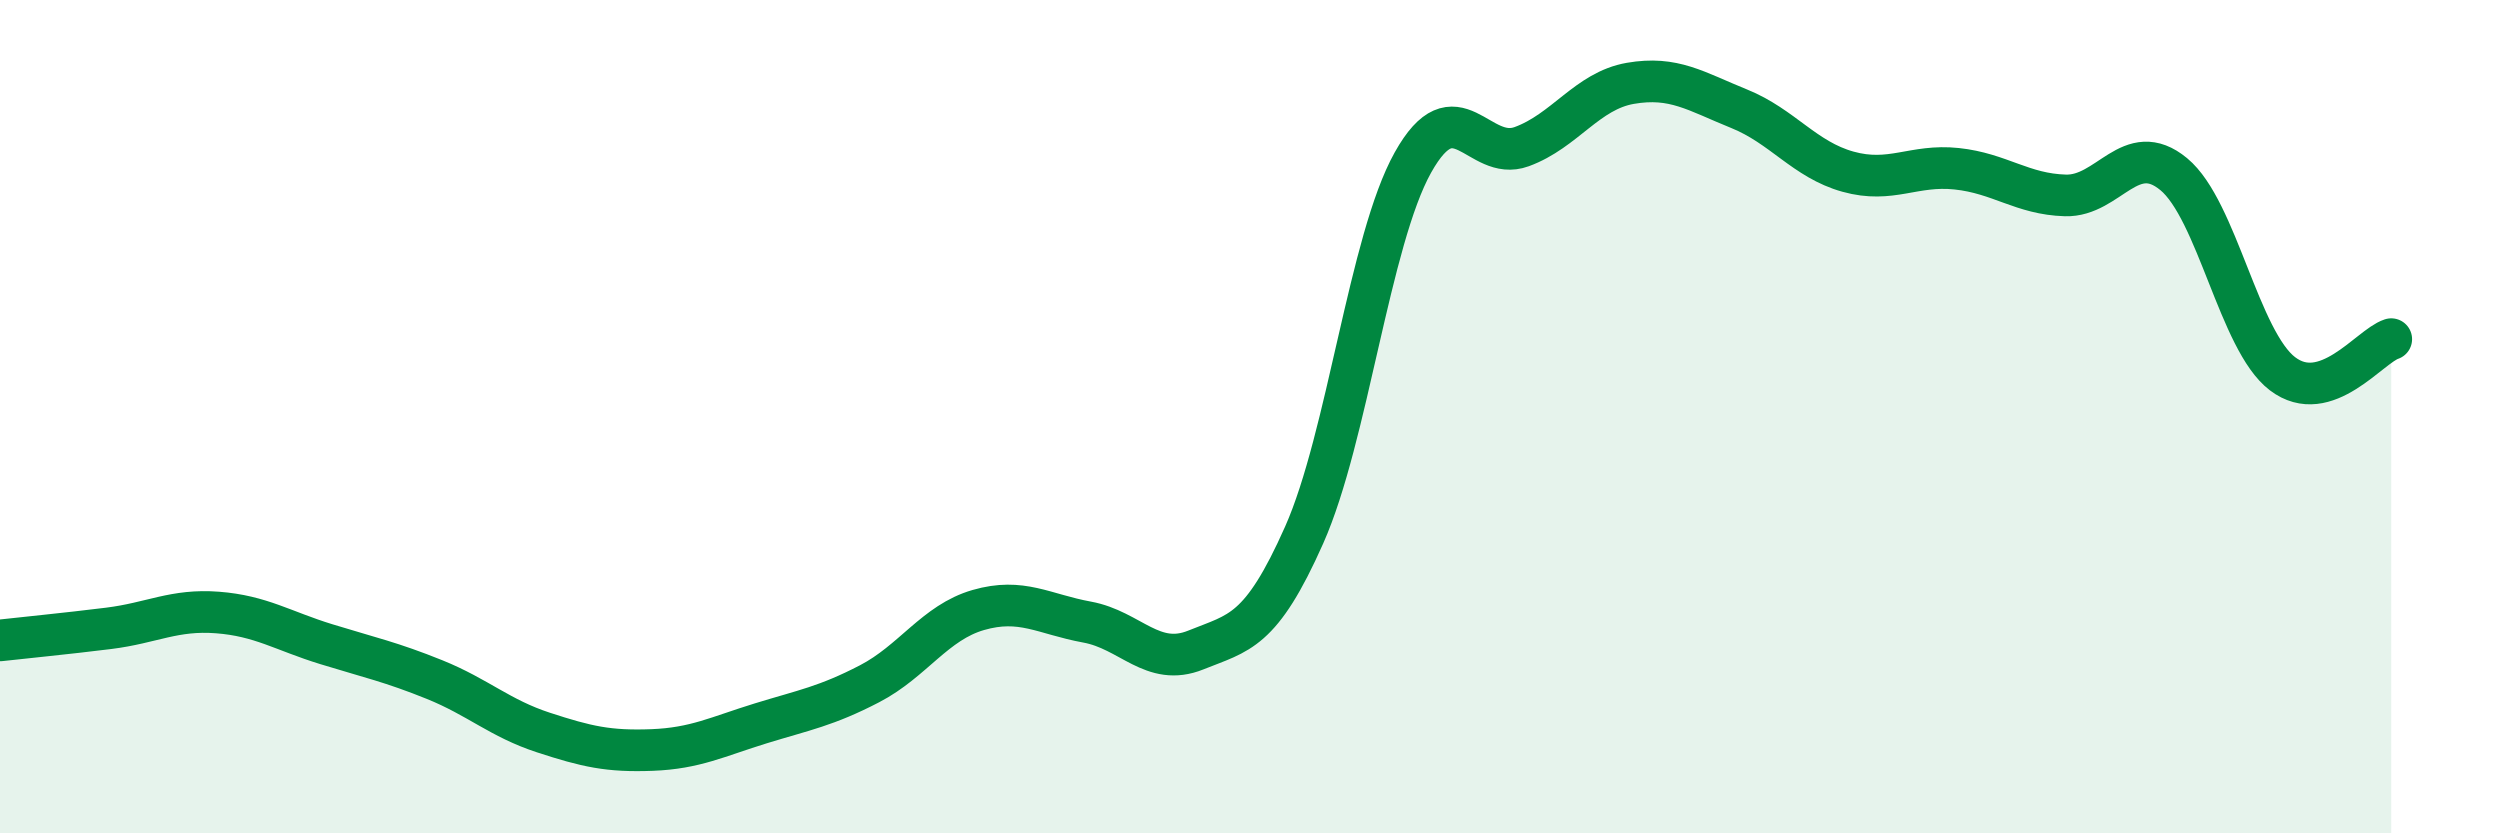 
    <svg width="60" height="20" viewBox="0 0 60 20" xmlns="http://www.w3.org/2000/svg">
      <path
        d="M 0,15.37 C 0.52,15.31 1.57,15.21 2.61,15.08 C 3.65,14.95 4.18,14.62 5.22,14.7 C 6.26,14.78 6.79,15.14 7.83,15.46 C 8.87,15.78 9.39,15.89 10.43,16.31 C 11.47,16.73 12,17.24 13.04,17.58 C 14.08,17.92 14.61,18.04 15.65,18 C 16.69,17.96 17.22,17.68 18.26,17.36 C 19.3,17.04 19.83,16.95 20.87,16.41 C 21.91,15.87 22.44,14.94 23.48,14.64 C 24.52,14.34 25.05,14.74 26.09,14.93 C 27.13,15.12 27.66,16.02 28.7,15.6 C 29.74,15.18 30.26,15.18 31.3,12.84 C 32.34,10.5 32.87,5.76 33.91,3.9 C 34.95,2.04 35.48,3.9 36.52,3.52 C 37.56,3.14 38.09,2.18 39.13,2 C 40.17,1.82 40.7,2.19 41.74,2.61 C 42.78,3.03 43.31,3.83 44.35,4.12 C 45.39,4.41 45.92,3.94 46.96,4.05 C 48,4.16 48.53,4.66 49.57,4.69 C 50.61,4.72 51.13,3.32 52.17,4.18 C 53.21,5.04 53.74,8.18 54.78,8.97 C 55.82,9.76 56.87,8.31 57.39,8.14L57.39 20L0 20Z"
        fill="#008740"
        opacity="0.1"
        stroke-linecap="round"
        stroke-linejoin="round"
      />
      <path
        d="M 0,15.37 C 0.52,15.31 1.57,15.21 2.61,15.08 C 3.65,14.95 4.18,14.62 5.22,14.7 C 6.26,14.78 6.79,15.14 7.83,15.46 C 8.87,15.78 9.39,15.89 10.43,16.31 C 11.47,16.73 12,17.24 13.04,17.58 C 14.08,17.92 14.61,18.04 15.65,18 C 16.69,17.96 17.22,17.68 18.26,17.36 C 19.3,17.04 19.83,16.95 20.87,16.41 C 21.91,15.87 22.44,14.94 23.48,14.64 C 24.52,14.34 25.05,14.74 26.09,14.93 C 27.13,15.12 27.66,16.02 28.7,15.6 C 29.74,15.18 30.26,15.18 31.3,12.84 C 32.34,10.5 32.87,5.76 33.91,3.9 C 34.95,2.04 35.48,3.9 36.52,3.52 C 37.56,3.14 38.09,2.18 39.13,2 C 40.17,1.82 40.7,2.19 41.74,2.61 C 42.78,3.03 43.31,3.83 44.35,4.12 C 45.39,4.41 45.92,3.94 46.96,4.05 C 48,4.16 48.53,4.66 49.57,4.69 C 50.61,4.72 51.13,3.32 52.17,4.18 C 53.21,5.04 53.74,8.18 54.78,8.97 C 55.82,9.76 56.87,8.31 57.39,8.14"
        stroke="#008740"
        stroke-width="1"
        fill="none"
        stroke-linecap="round"
        stroke-linejoin="round"
      />
    </svg>
  